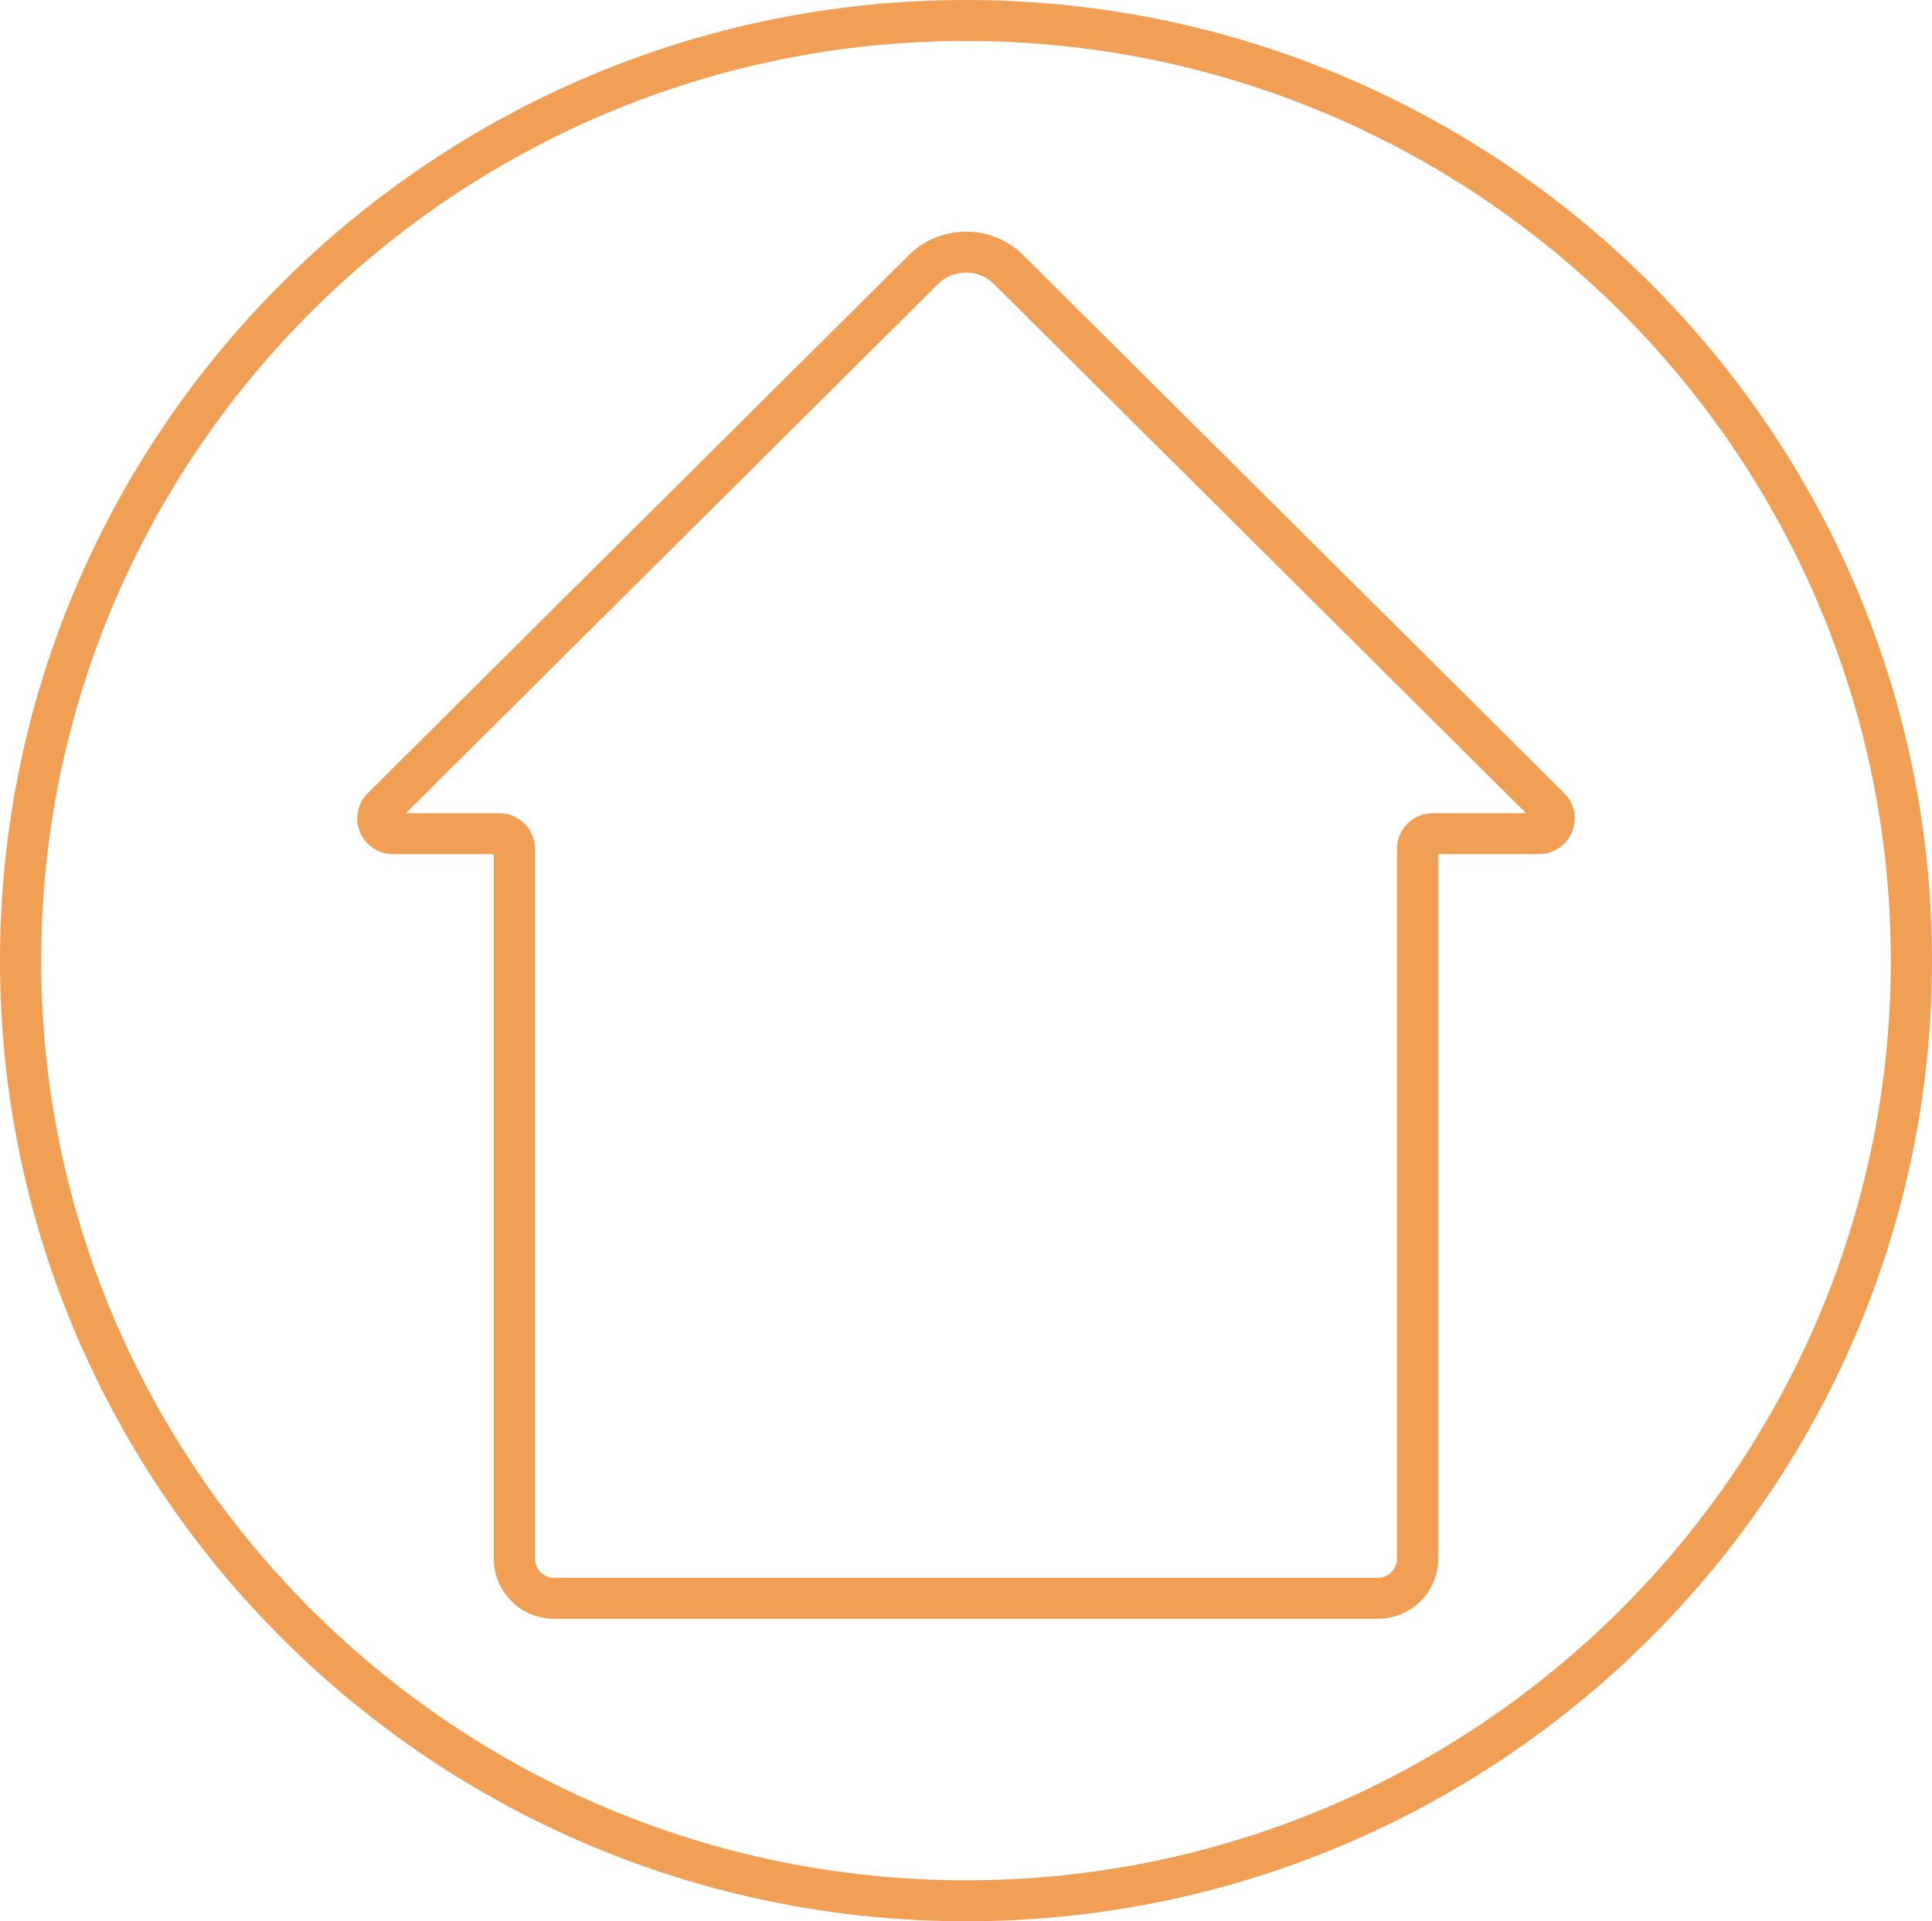 <?xml version="1.0" encoding="UTF-8"?><svg id="Capa_1" xmlns="http://www.w3.org/2000/svg" viewBox="0 0 105.727 105.149"><path d="m75.403,88.596H30.323c-1.82,0-3.301-1.473-3.301-3.283v-38.566h-5.507c-.797,0-1.51-.473-1.815-1.206-.305-.732-.138-1.568.426-2.129l29.605-29.444c1.728-1.718,4.538-1.718,6.266-.001l29.605,29.444c.564.561.731,1.397.426,2.129-.305.733-1.018,1.206-1.815,1.206h-5.507v38.566c0,1.81-1.481,3.283-3.301,3.283ZM22.215,44.504h5.097c1.083,0,1.965.876,1.965,1.954v38.854c0,.574.469,1.041,1.046,1.041h45.08c.577,0,1.046-.467,1.046-1.041v-38.854c0-1.078.881-1.954,1.965-1.954h5.097l-29.11-28.952c-.848-.844-2.229-.844-3.077,0l-29.11,28.952Zm61.792.492h.012-.012Z" style="fill:#f09f55; stroke-width:0px;"/><path d="m52.864,105.149C23.715,105.149,0,81.565,0,52.575S23.715,0,52.864,0s52.863,23.584,52.863,52.575-23.714,52.575-52.863,52.575Zm0-102.907C24.958,2.242,2.255,24.821,2.255,52.575s22.703,50.333,50.609,50.333,50.609-22.579,50.609-50.333S80.769,2.242,52.864,2.242Z" style="fill:#f09f55; stroke-width:0px;"/></svg>